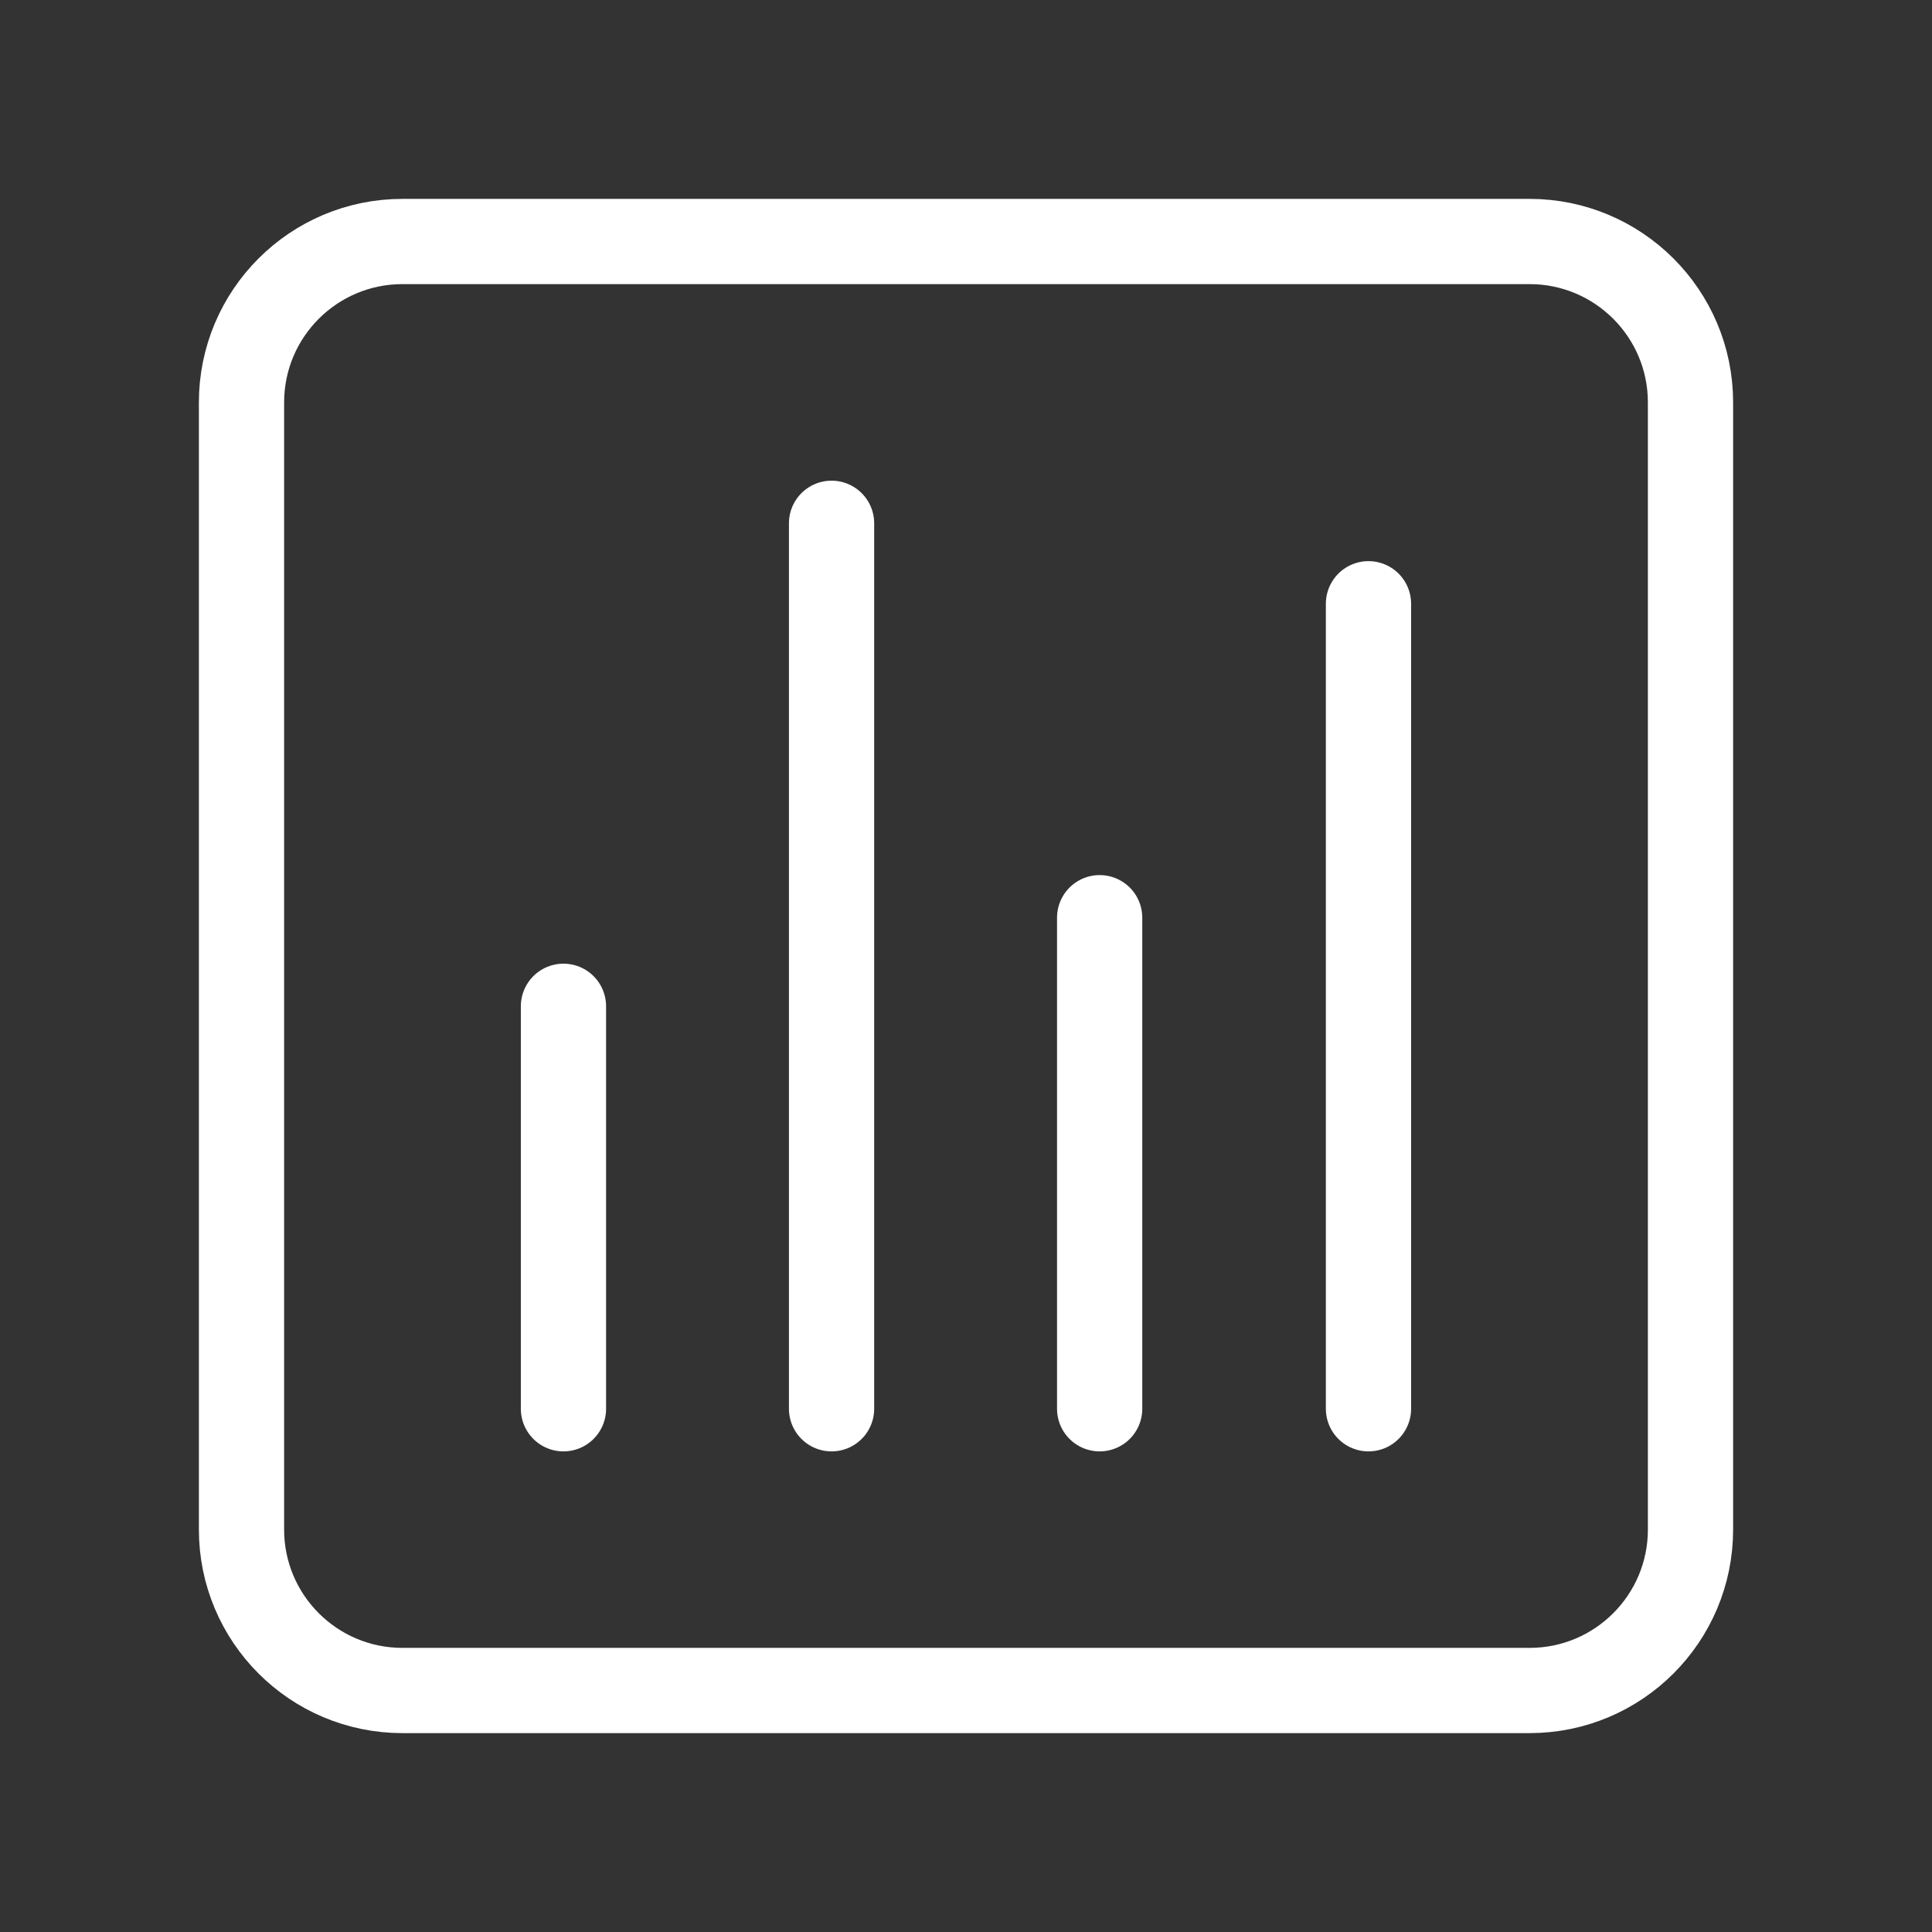 <svg xmlns="http://www.w3.org/2000/svg" width="34" height="34" viewBox="0 0 34 34" fill="none"><rect x="0" y="0" width="34" height="34" fill="#333333" stroke="none"/><path fill-rule="evenodd" clip-rule="evenodd" d="M7.083 4.25H26.917C28.482 4.25 29.75 5.518 29.75 7.083V26.917C29.75 28.482 28.482 29.75 26.917 29.75H7.083C5.518 29.75 4.25 28.482 4.25 26.917V7.083C4.25 5.518 5.518 4.25 7.083 4.25Z" stroke="white" stroke-width="1.5" stroke-linecap="round" stroke-linejoin="round"></path><path d="M9.916 24.792V17.709" stroke="white" stroke-width="1.5" stroke-linecap="round" stroke-linejoin="round"></path><path d="M14.634 24.792V9.209" stroke="white" stroke-width="1.5" stroke-linecap="round" stroke-linejoin="round"></path><path d="M19.352 24.792V16.15" stroke="white" stroke-width="1.5" stroke-linecap="round" stroke-linejoin="round"></path><path d="M24.083 24.792V10.625" stroke="white" stroke-width="1.5" stroke-linecap="round" stroke-linejoin="round"></path></svg>